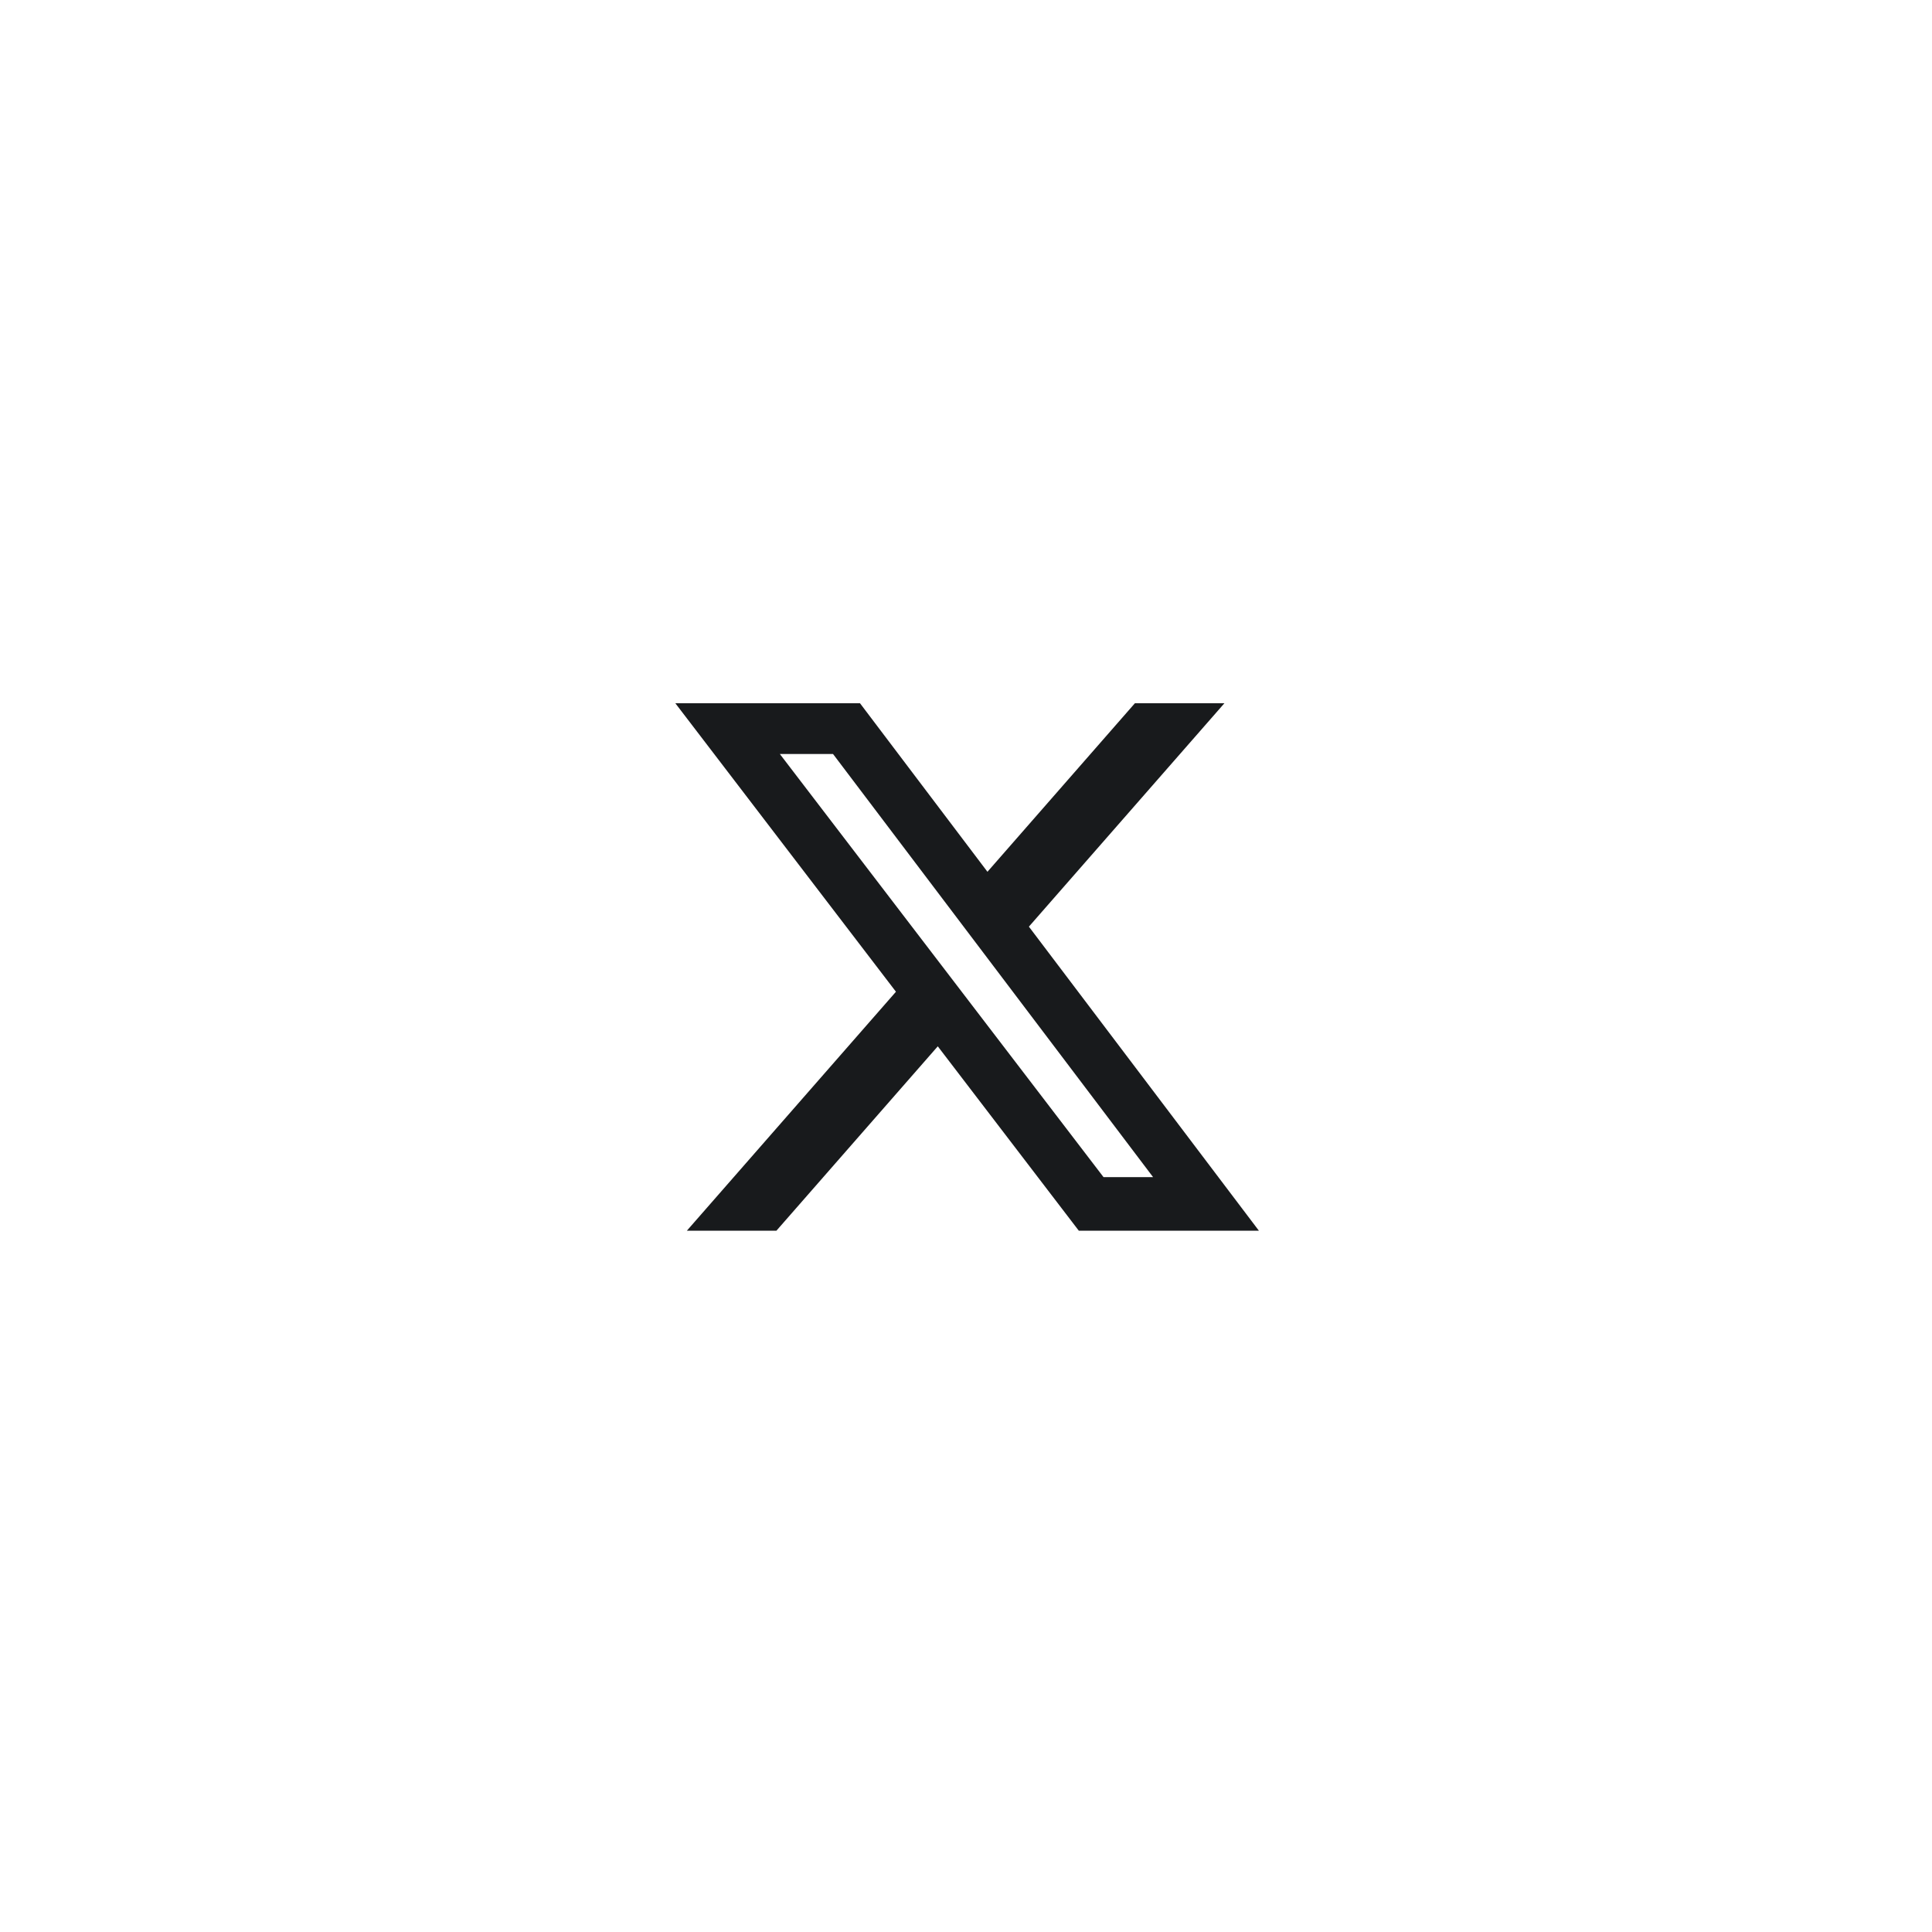 <svg width="40" height="40" viewBox="0 0 40 40" fill="none" xmlns="http://www.w3.org/2000/svg">
<g clip-path="url(#clip0_15882_5794)">
<path d="M19.069 21.359L15.866 25.019H15.237L18.897 20.836L19.145 20.552L18.916 20.253L14.915 15.021H17.576L20.077 18.328L20.418 18.779L20.791 18.353L23.706 15.021H24.334L20.955 18.882L20.708 19.165L20.935 19.464L25.137 25.019H22.563L19.782 21.383L19.439 20.935L19.069 21.359ZM22.481 24.651L22.619 24.832H22.847H23.873H24.8L24.241 24.093L17.615 15.333L17.477 15.15H17.247H16.146H15.213L15.78 15.891L22.481 24.651Z" fill="#181A1C" stroke="#181A1C" stroke-width="0.922"/>
</g>
<defs>
<clipPath id="clip0_15882_5794">
<rect width="14" height="12.6" fill="white" transform="translate(13 13.3)"/>
</clipPath>
</defs>
</svg>
